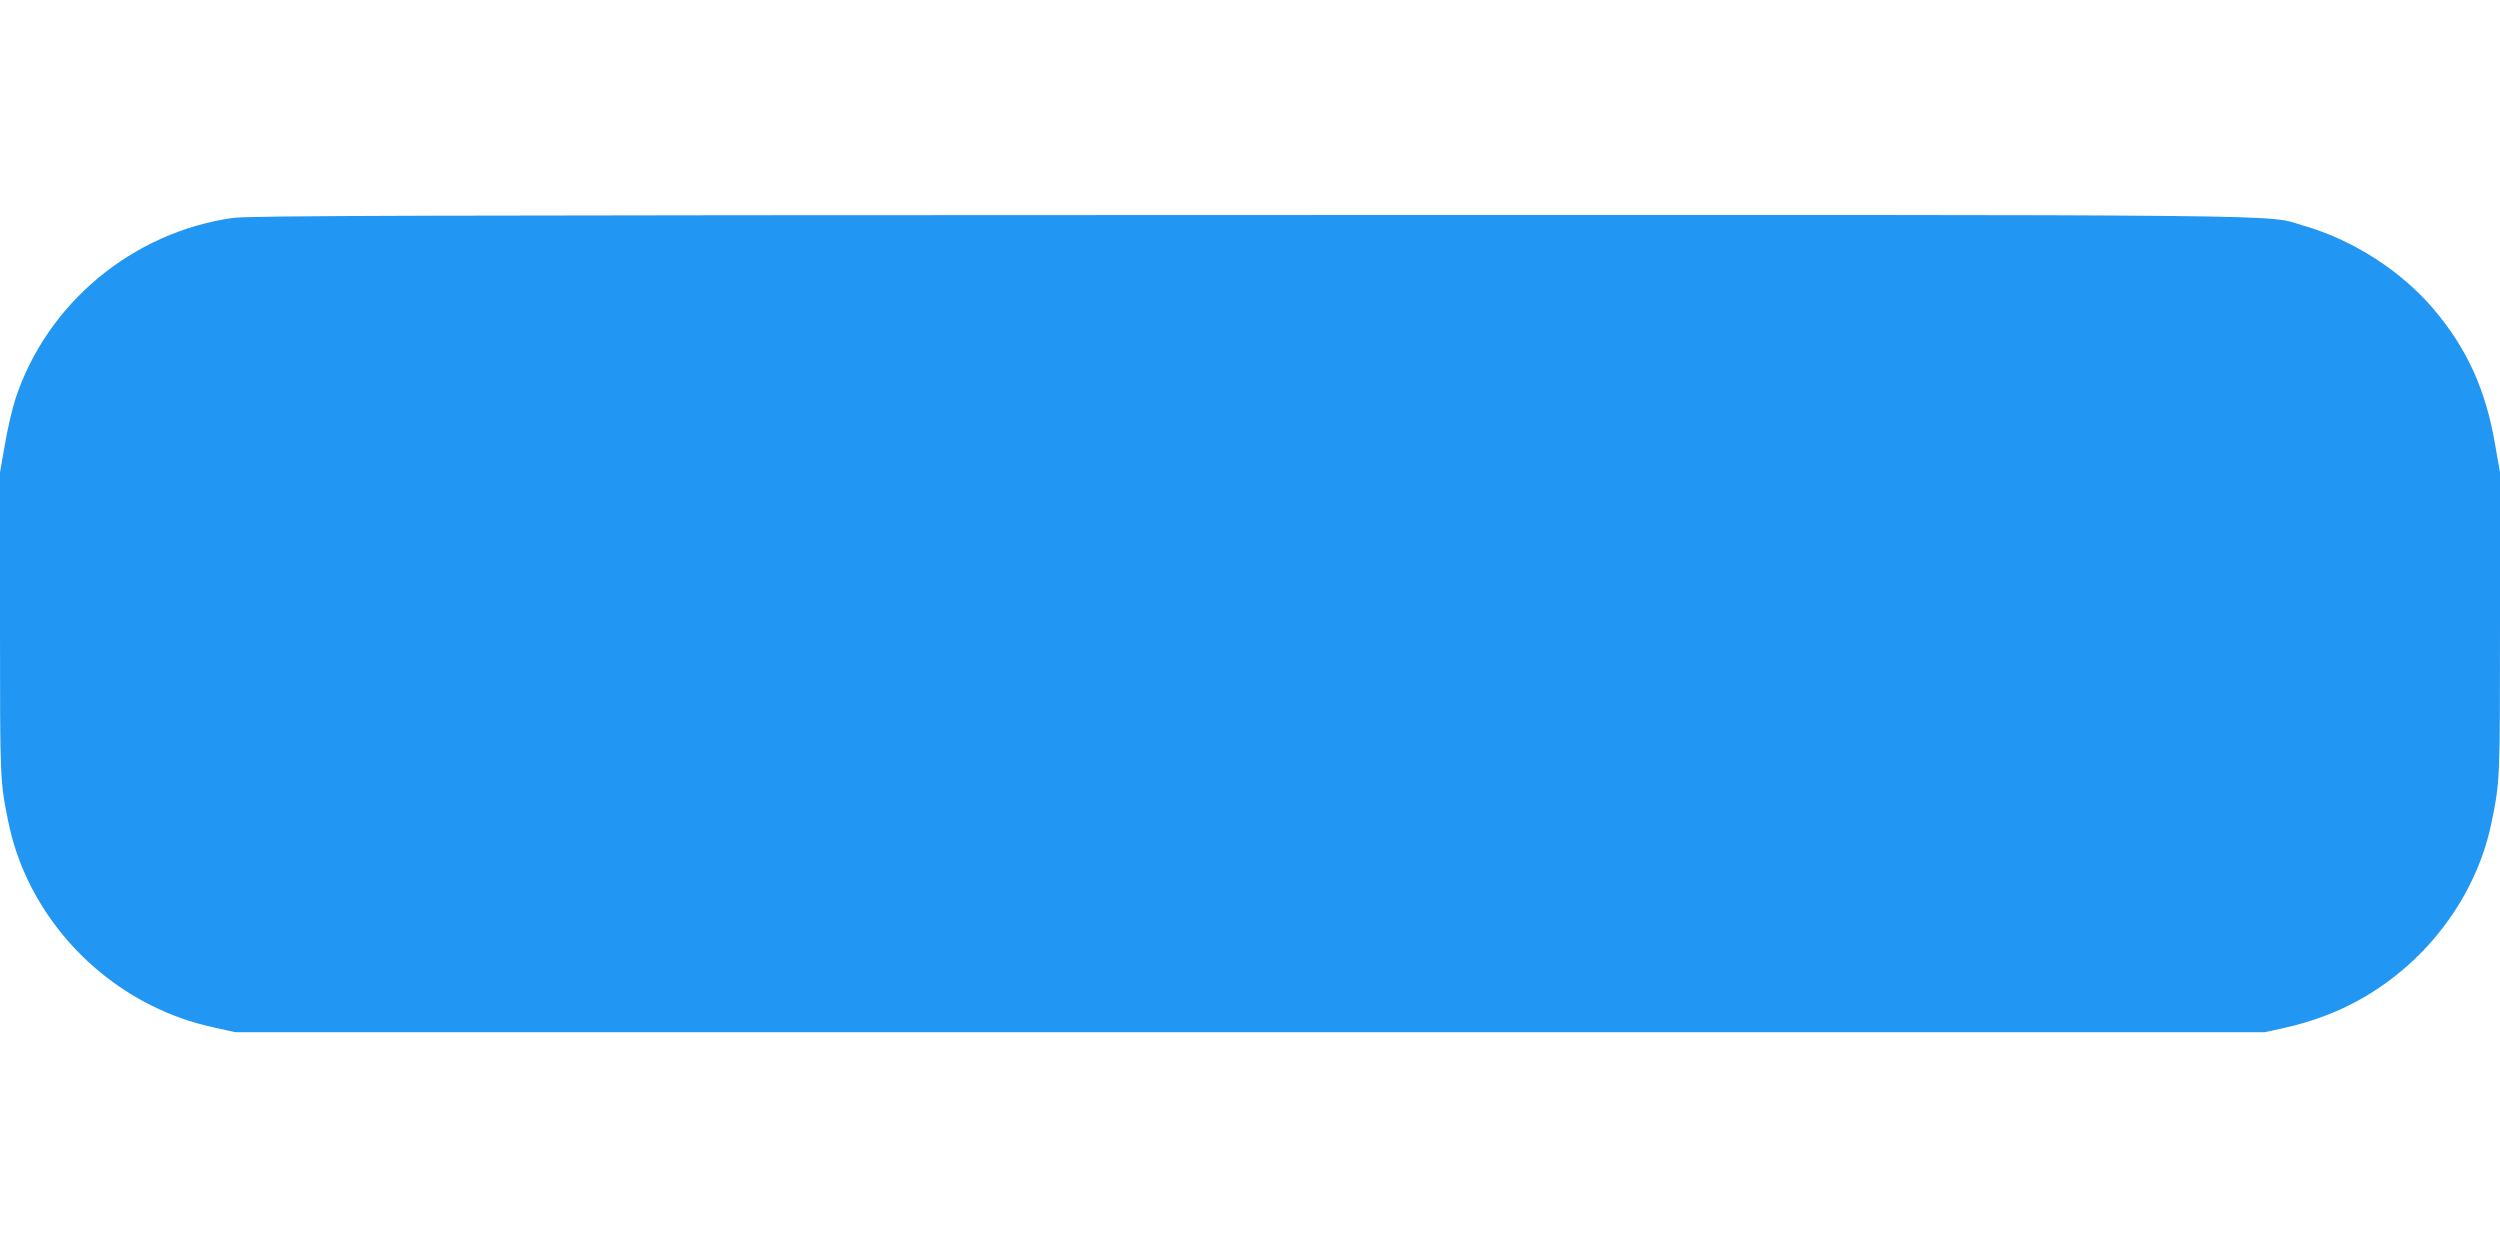 <?xml version="1.0" standalone="no"?>
<!DOCTYPE svg PUBLIC "-//W3C//DTD SVG 20010904//EN"
 "http://www.w3.org/TR/2001/REC-SVG-20010904/DTD/svg10.dtd">
<svg version="1.0" xmlns="http://www.w3.org/2000/svg"
 width="1280pt" height="640pt" viewBox="0 0 1280 640"
 preserveAspectRatio="xMidYMid meet">
<g transform="translate(0,640) scale(0.1,-0.1)"
fill="#2196f3" stroke="none">
<path d="M1190 5284 c-513 -74 -948 -436 -1110 -923 -17 -52 -42 -159 -55
-237 l-25 -143 0 -777 c0 -795 0 -802 42 -1009 80 -400 356 -755 733 -943 107
-53 200 -86 326 -114 l104 -23 5195 0 5195 0 104 23 c262 59 480 175 670 357
199 192 337 439 389 700 42 207 42 214 42 1009 l0 777 -25 143 c-48 282 -145
494 -318 697 -166 194 -411 351 -661 423 -205 60 149 56 -5414 55 -4270 -1
-5112 -3 -5192 -15z"/>
</g>
</svg>
